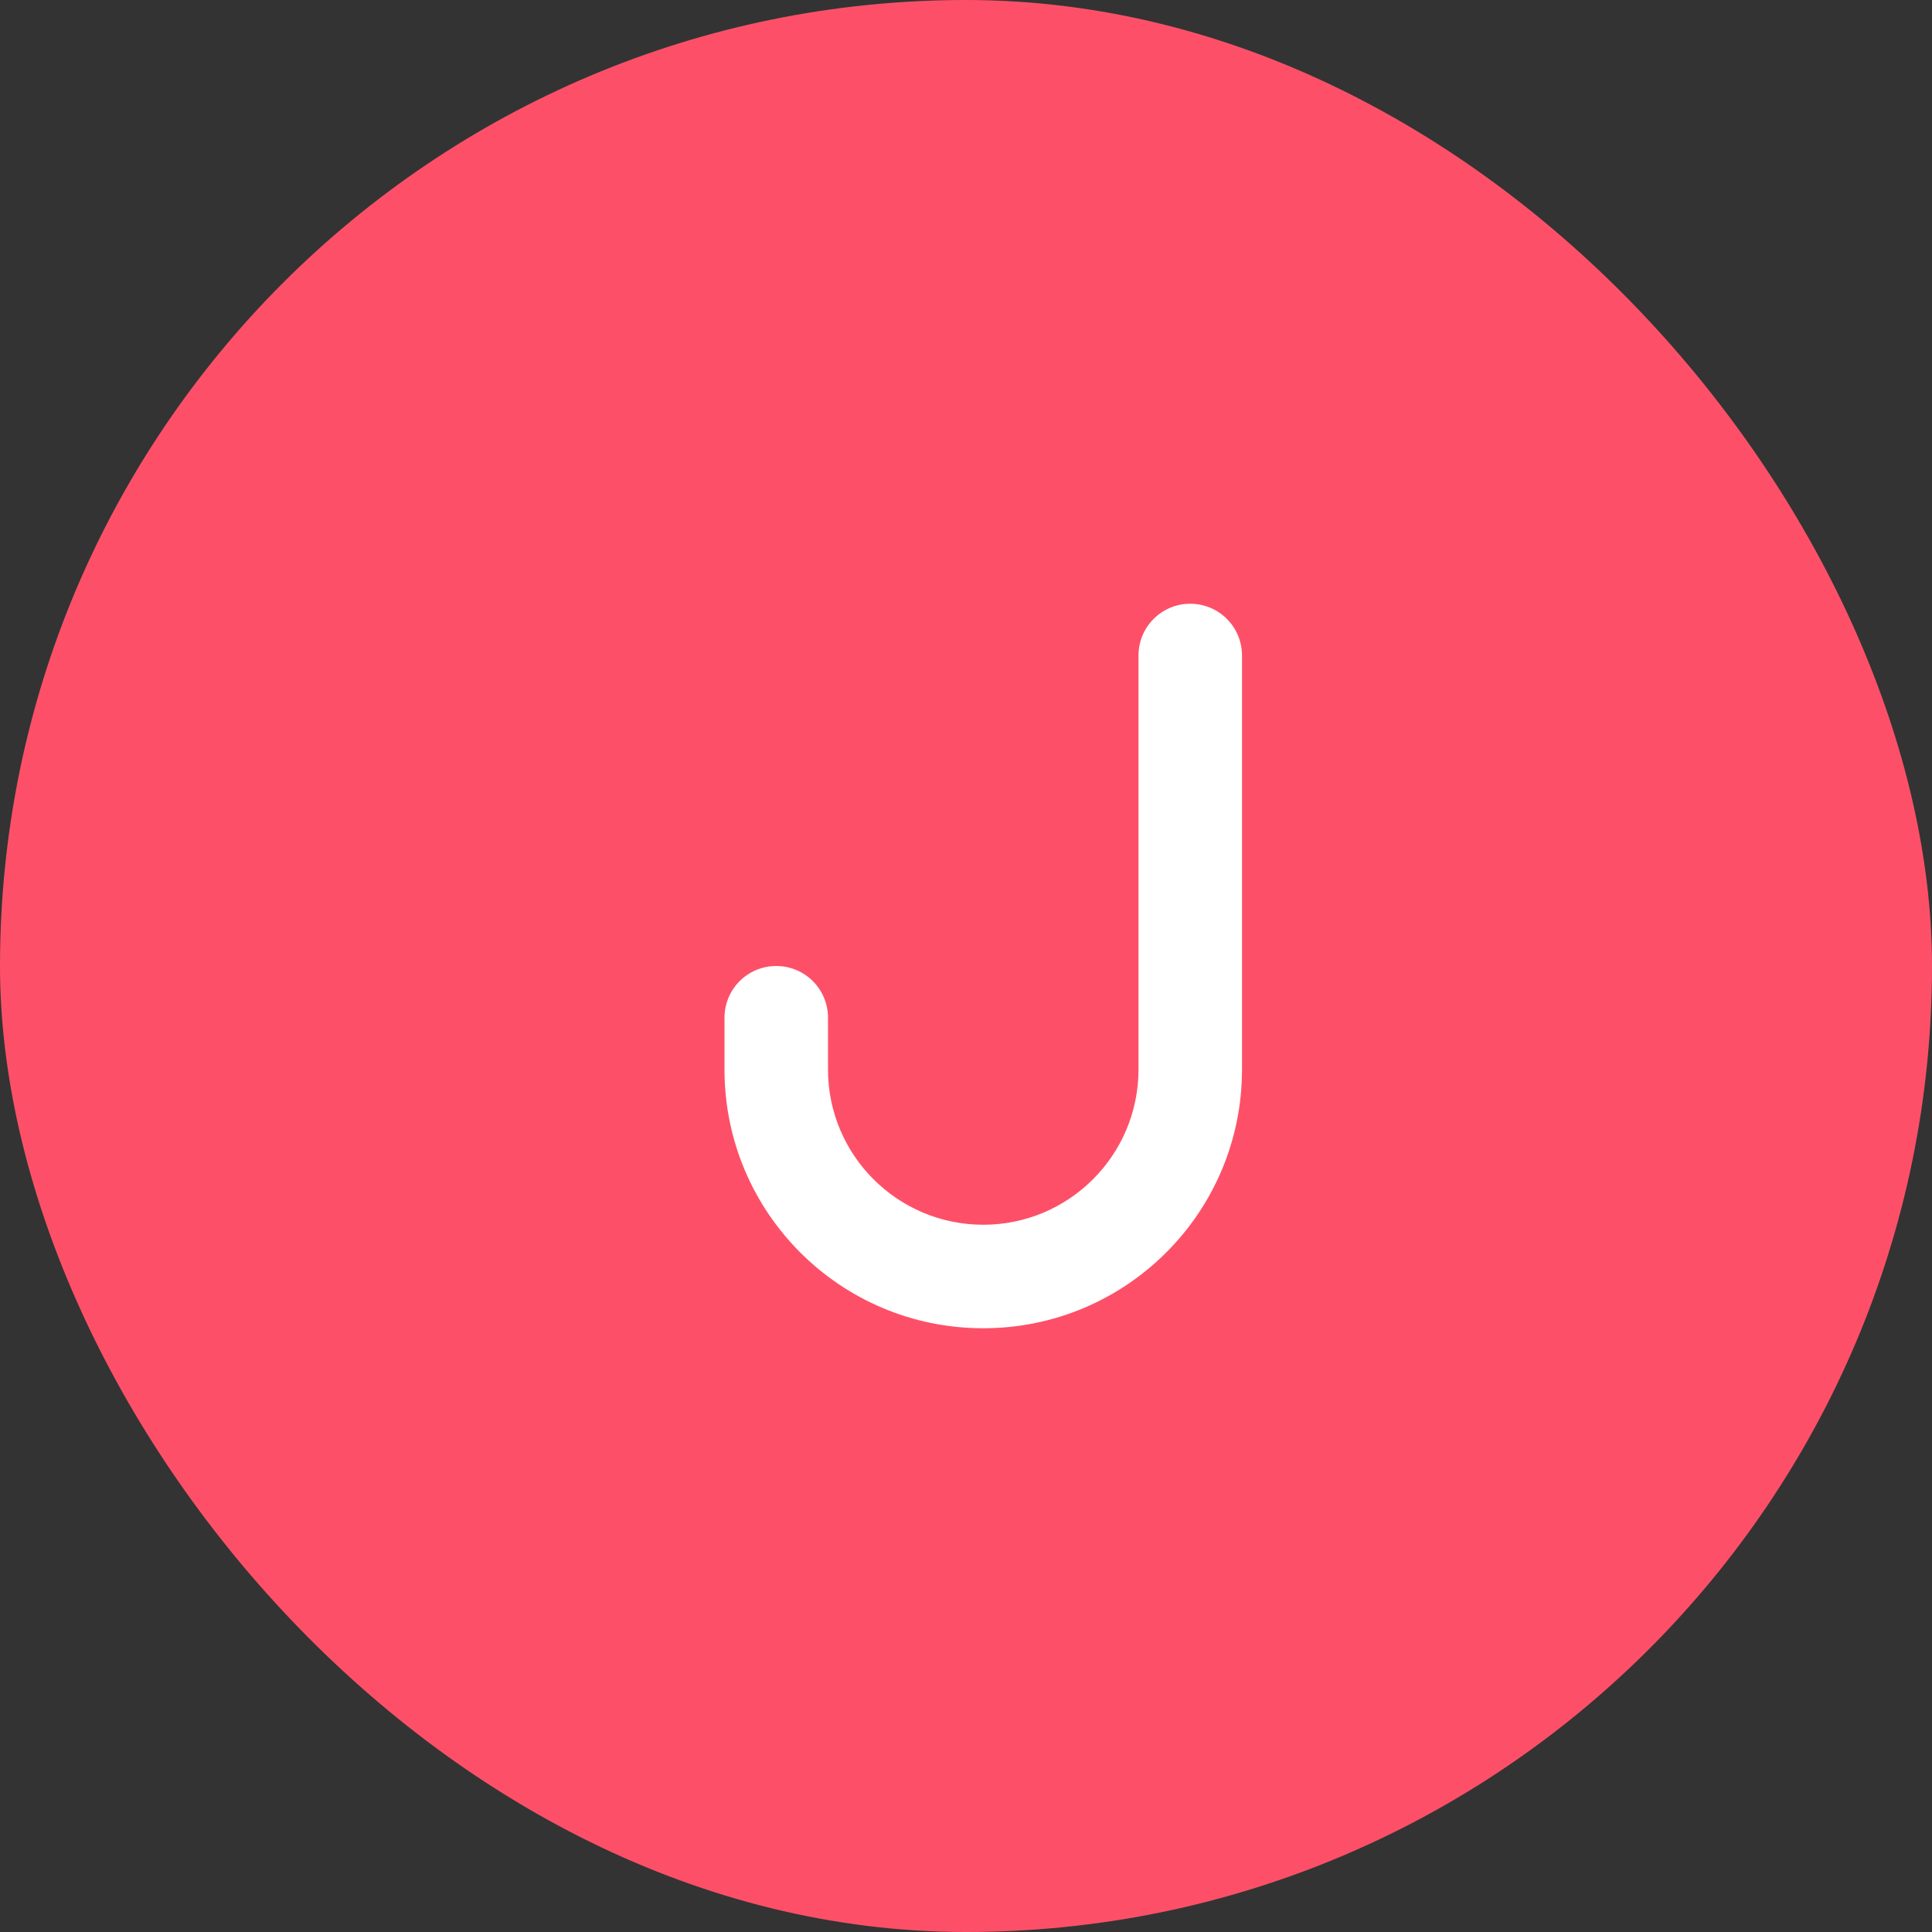 <svg width="56" height="56" viewBox="0 0 56 56" fill="none" xmlns="http://www.w3.org/2000/svg">
<rect x="0" y="0" width="56" height="56" fill="#333333" stroke="none"/>
<rect width="56" height="56" rx="28" fill="#FD5068"/>
<path d="M34.5 17.5C35.33 17.5 36 18.17 36 19V31C36 35.144 32.644 38.5 28.5 38.5C24.356 38.5 21 35.144 21 31V29.5C21 28.67 21.67 28 22.5 28C23.33 28 24 28.67 24 29.5V31C24 33.484 26.016 35.5 28.5 35.5C30.984 35.5 33 33.484 33 31V19C33 18.17 33.67 17.5 34.5 17.5Z" fill="white"/>
</svg>